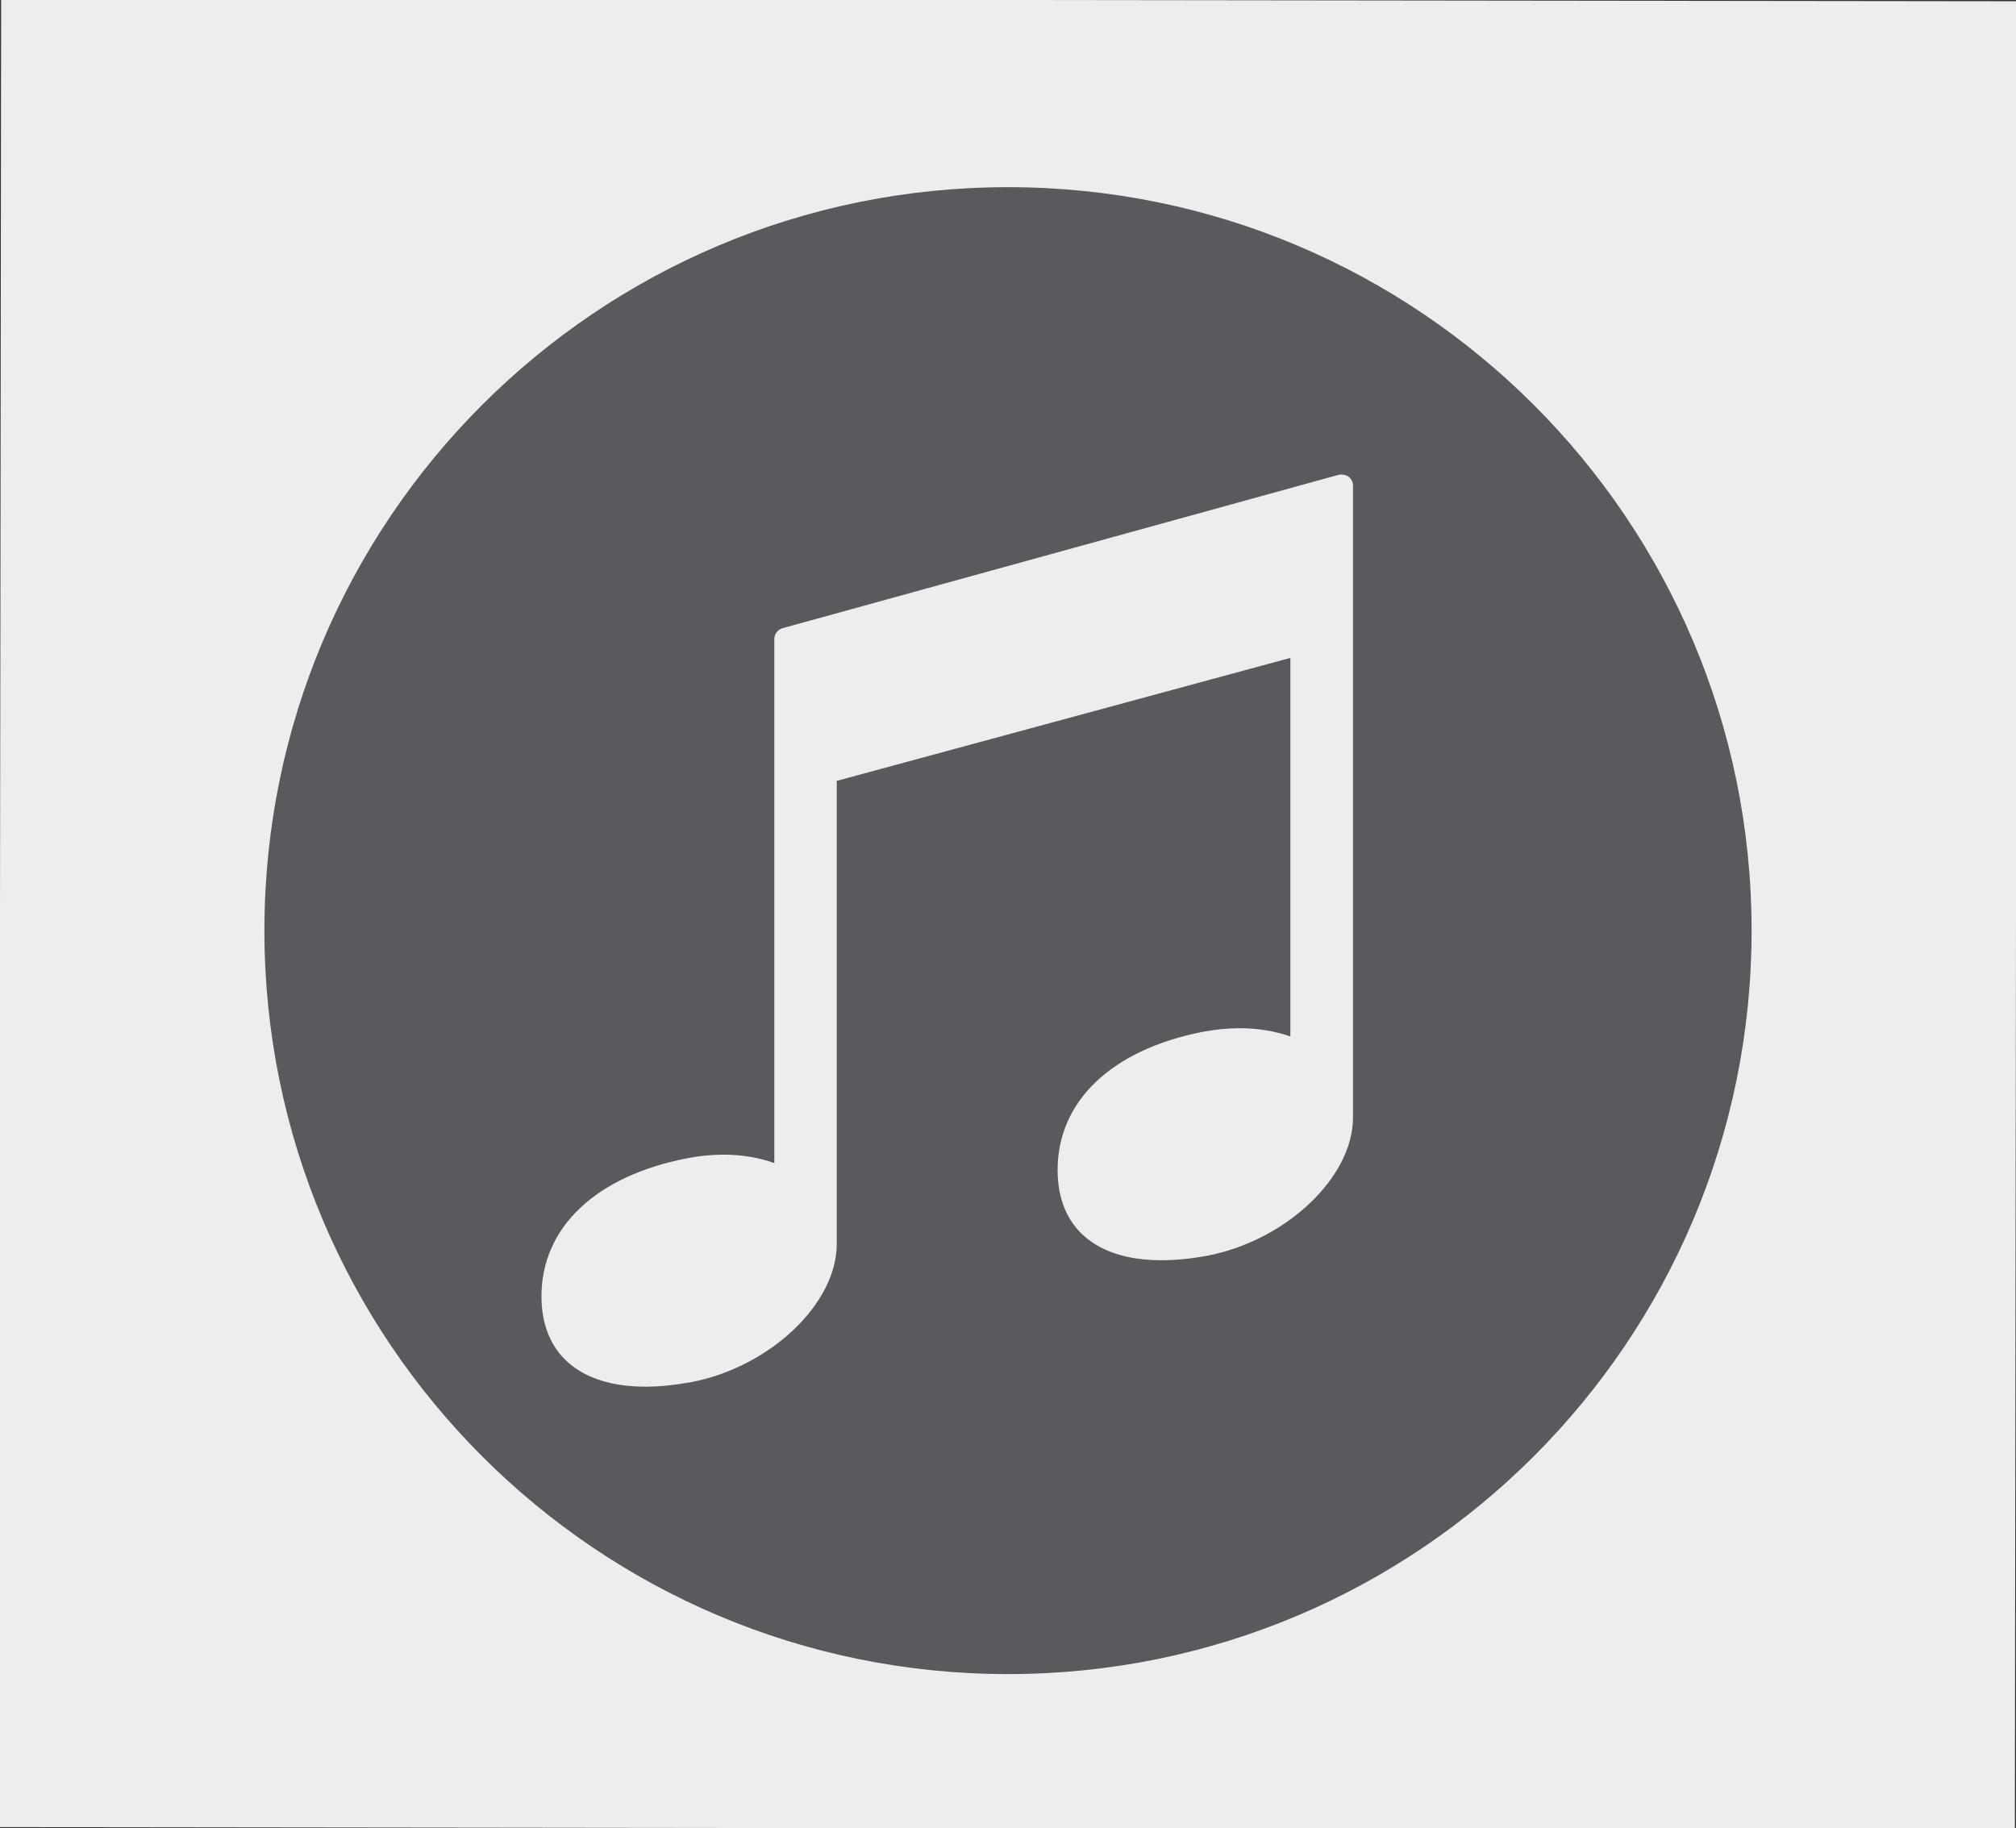 <?xml version="1.0" encoding="UTF-8"?>
<!DOCTYPE svg PUBLIC "-//W3C//DTD SVG 1.1//EN" "http://www.w3.org/Graphics/SVG/1.1/DTD/svg11.dtd">
<svg version="1.1" xmlns="http://www.w3.org/2000/svg" xmlns:xlink="http://www.w3.org/1999/xlink" x="0" y="0" width="86" height="78" viewBox="0, 0, 86, 78">
  <rect x="0" y="0" width="86" height="78" fill="#333333" stroke="none"/>
  <g id="Layer_1">
    <path d="M0.048,-0.053 L86.048,0.053 L85.952,78.053 L-0.048,77.947 z" fill="#ECEDEE"/>
    <path d="M57.717,47.676 C57.717,50.221 54.869,52.92 51.509,53.569 C50.816,53.698 50.16,53.764 49.551,53.764 C46.729,53.764 45.116,52.359 45.116,49.914 C45.116,46.968 47.437,44.771 51.32,44.017 C51.855,43.918 52.377,43.865 52.883,43.865 C53.661,43.865 54.389,43.988 55.045,44.216 L55.045,28.067 L35.695,33.313 L35.695,53.071 C35.695,55.612 32.856,58.315 29.495,58.962 C28.804,59.087 28.147,59.157 27.537,59.157 C24.72,59.157 23.098,57.747 23.098,55.305 C23.098,52.359 25.424,50.164 29.311,49.414 C29.837,49.309 30.363,49.259 30.865,49.259 C31.639,49.259 32.376,49.383 33.031,49.618 L33.031,27.263 C33.031,27.048 33.174,26.866 33.373,26.802 L57.114,20.253 C57.156,20.245 57.2,20.245 57.237,20.245 C57.34,20.245 57.443,20.275 57.529,20.337 C57.645,20.429 57.717,20.569 57.717,20.714 z M43,7.985 C25.479,7.985 11.279,22.178 11.279,39.7 C11.279,57.221 25.479,71.419 43,71.419 C60.513,71.419 74.721,57.221 74.721,39.7 C74.721,22.178 60.513,7.985 43,7.985" fill="#595A5D"/>
  </g>
</svg>
